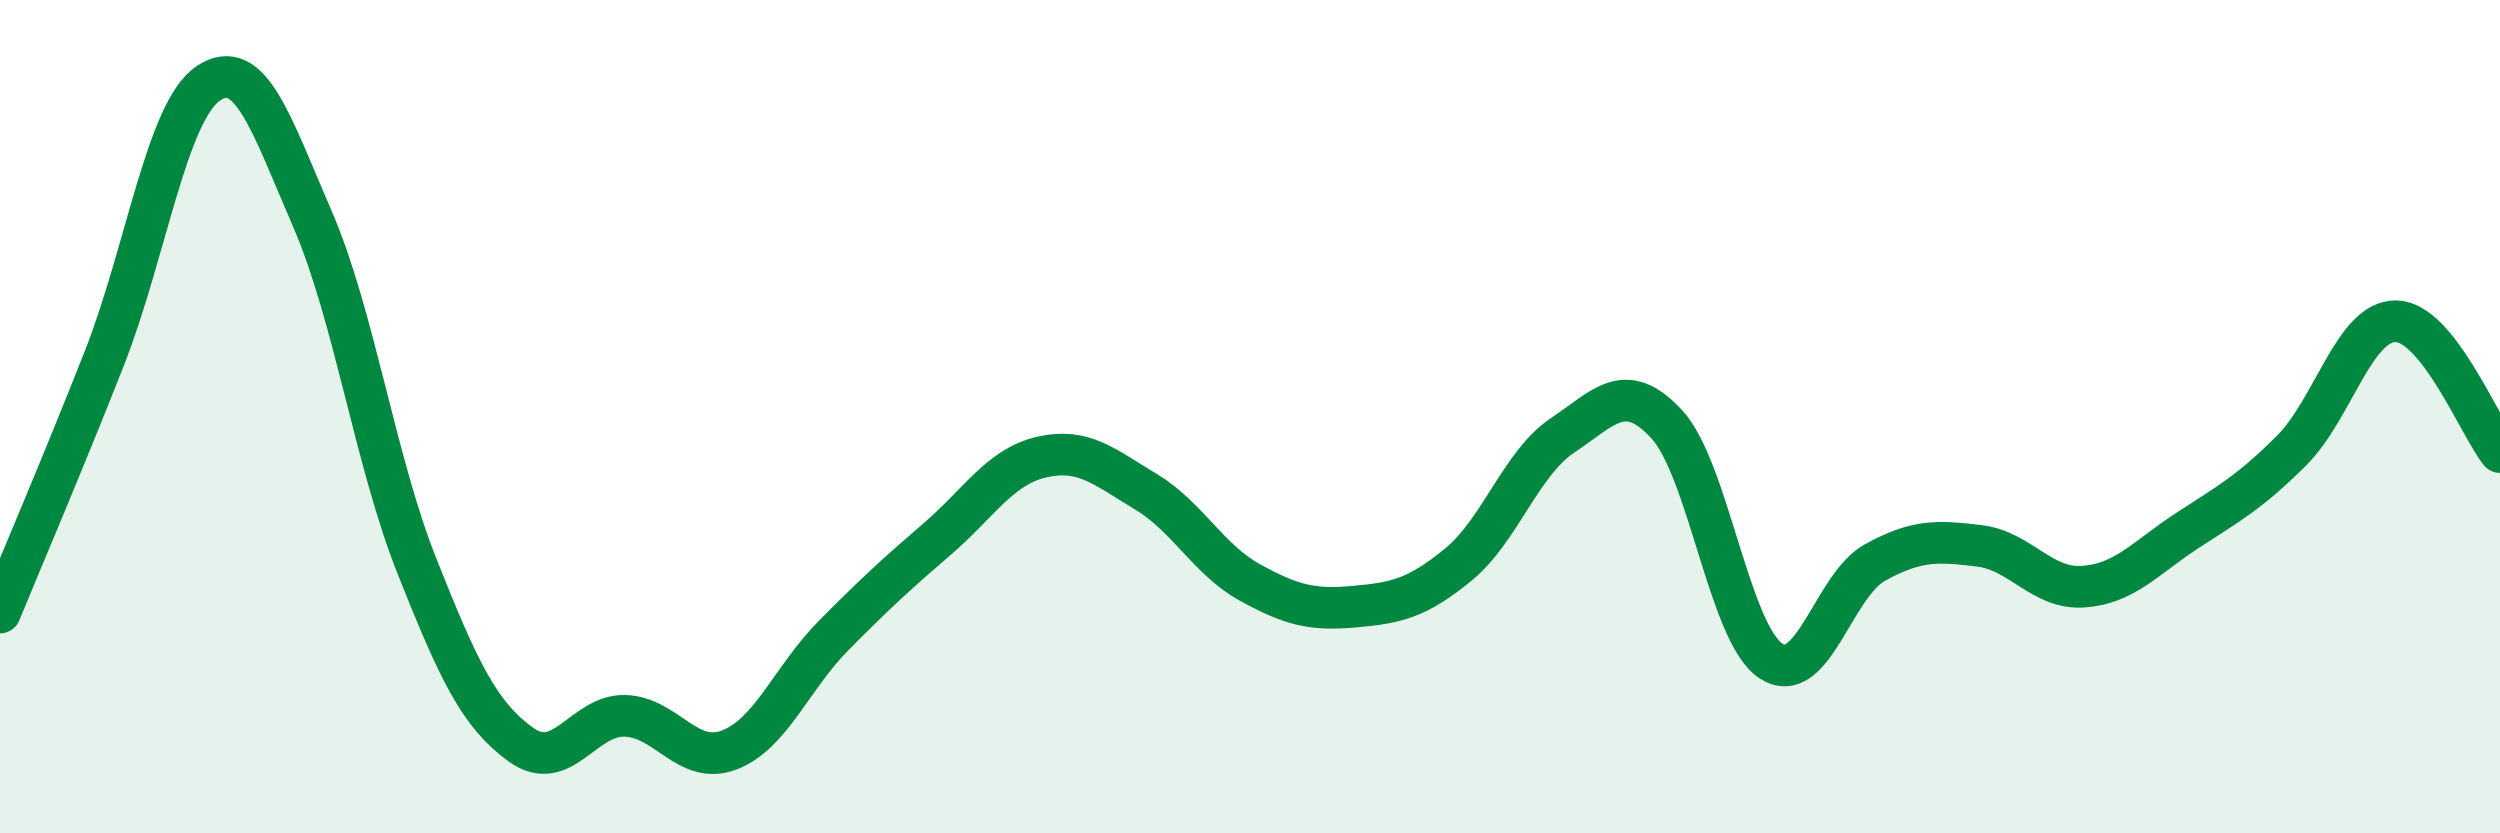 
    <svg width="60" height="20" viewBox="0 0 60 20" xmlns="http://www.w3.org/2000/svg">
      <path
        d="M 0,14.7 C 0.5,13.48 1.5,11.15 2.5,8.61 C 3.5,6.07 4,2.67 5,2 C 6,1.33 6.5,2.95 7.5,5.26 C 8.5,7.57 9,11.05 10,13.57 C 11,16.09 11.5,17.15 12.5,17.87 C 13.5,18.59 14,17.15 15,17.18 C 16,17.21 16.5,18.38 17.5,18 C 18.5,17.62 19,16.27 20,15.26 C 21,14.25 21.5,13.79 22.5,12.93 C 23.5,12.07 24,11.2 25,10.97 C 26,10.74 26.5,11.2 27.5,11.8 C 28.5,12.4 29,13.43 30,13.98 C 31,14.53 31.5,14.65 32.5,14.56 C 33.5,14.47 34,14.37 35,13.55 C 36,12.73 36.5,11.12 37.5,10.45 C 38.5,9.78 39,9.1 40,10.18 C 41,11.26 41.5,15.2 42.5,15.86 C 43.5,16.52 44,14.05 45,13.5 C 46,12.95 46.5,12.98 47.5,13.1 C 48.5,13.22 49,14.15 50,14.08 C 51,14.01 51.5,13.38 52.5,12.73 C 53.5,12.08 54,11.81 55,10.81 C 56,9.81 56.5,7.7 57.5,7.71 C 58.5,7.72 59.5,10.22 60,10.85L60 20L0 20Z"
        fill="#008740"
        opacity="0.1"
        stroke-linecap="round"
        stroke-linejoin="round"
      />
      <path
        d="M 0,14.7 C 0.5,13.48 1.5,11.15 2.5,8.61 C 3.5,6.07 4,2.67 5,2 C 6,1.33 6.5,2.95 7.5,5.26 C 8.5,7.57 9,11.05 10,13.57 C 11,16.09 11.5,17.15 12.5,17.87 C 13.5,18.59 14,17.15 15,17.18 C 16,17.21 16.5,18.38 17.5,18 C 18.5,17.62 19,16.27 20,15.26 C 21,14.25 21.5,13.79 22.5,12.93 C 23.5,12.07 24,11.2 25,10.97 C 26,10.74 26.5,11.2 27.5,11.8 C 28.5,12.4 29,13.43 30,13.98 C 31,14.53 31.5,14.65 32.5,14.56 C 33.5,14.47 34,14.37 35,13.55 C 36,12.73 36.5,11.12 37.5,10.45 C 38.5,9.78 39,9.1 40,10.18 C 41,11.26 41.5,15.2 42.5,15.86 C 43.5,16.52 44,14.05 45,13.5 C 46,12.95 46.5,12.98 47.5,13.1 C 48.5,13.22 49,14.15 50,14.08 C 51,14.01 51.5,13.38 52.5,12.73 C 53.5,12.08 54,11.81 55,10.81 C 56,9.81 56.5,7.7 57.5,7.71 C 58.5,7.72 59.5,10.22 60,10.85"
        stroke="#008740"
        stroke-width="1"
        fill="none"
        stroke-linecap="round"
        stroke-linejoin="round"
      />
    </svg>
  